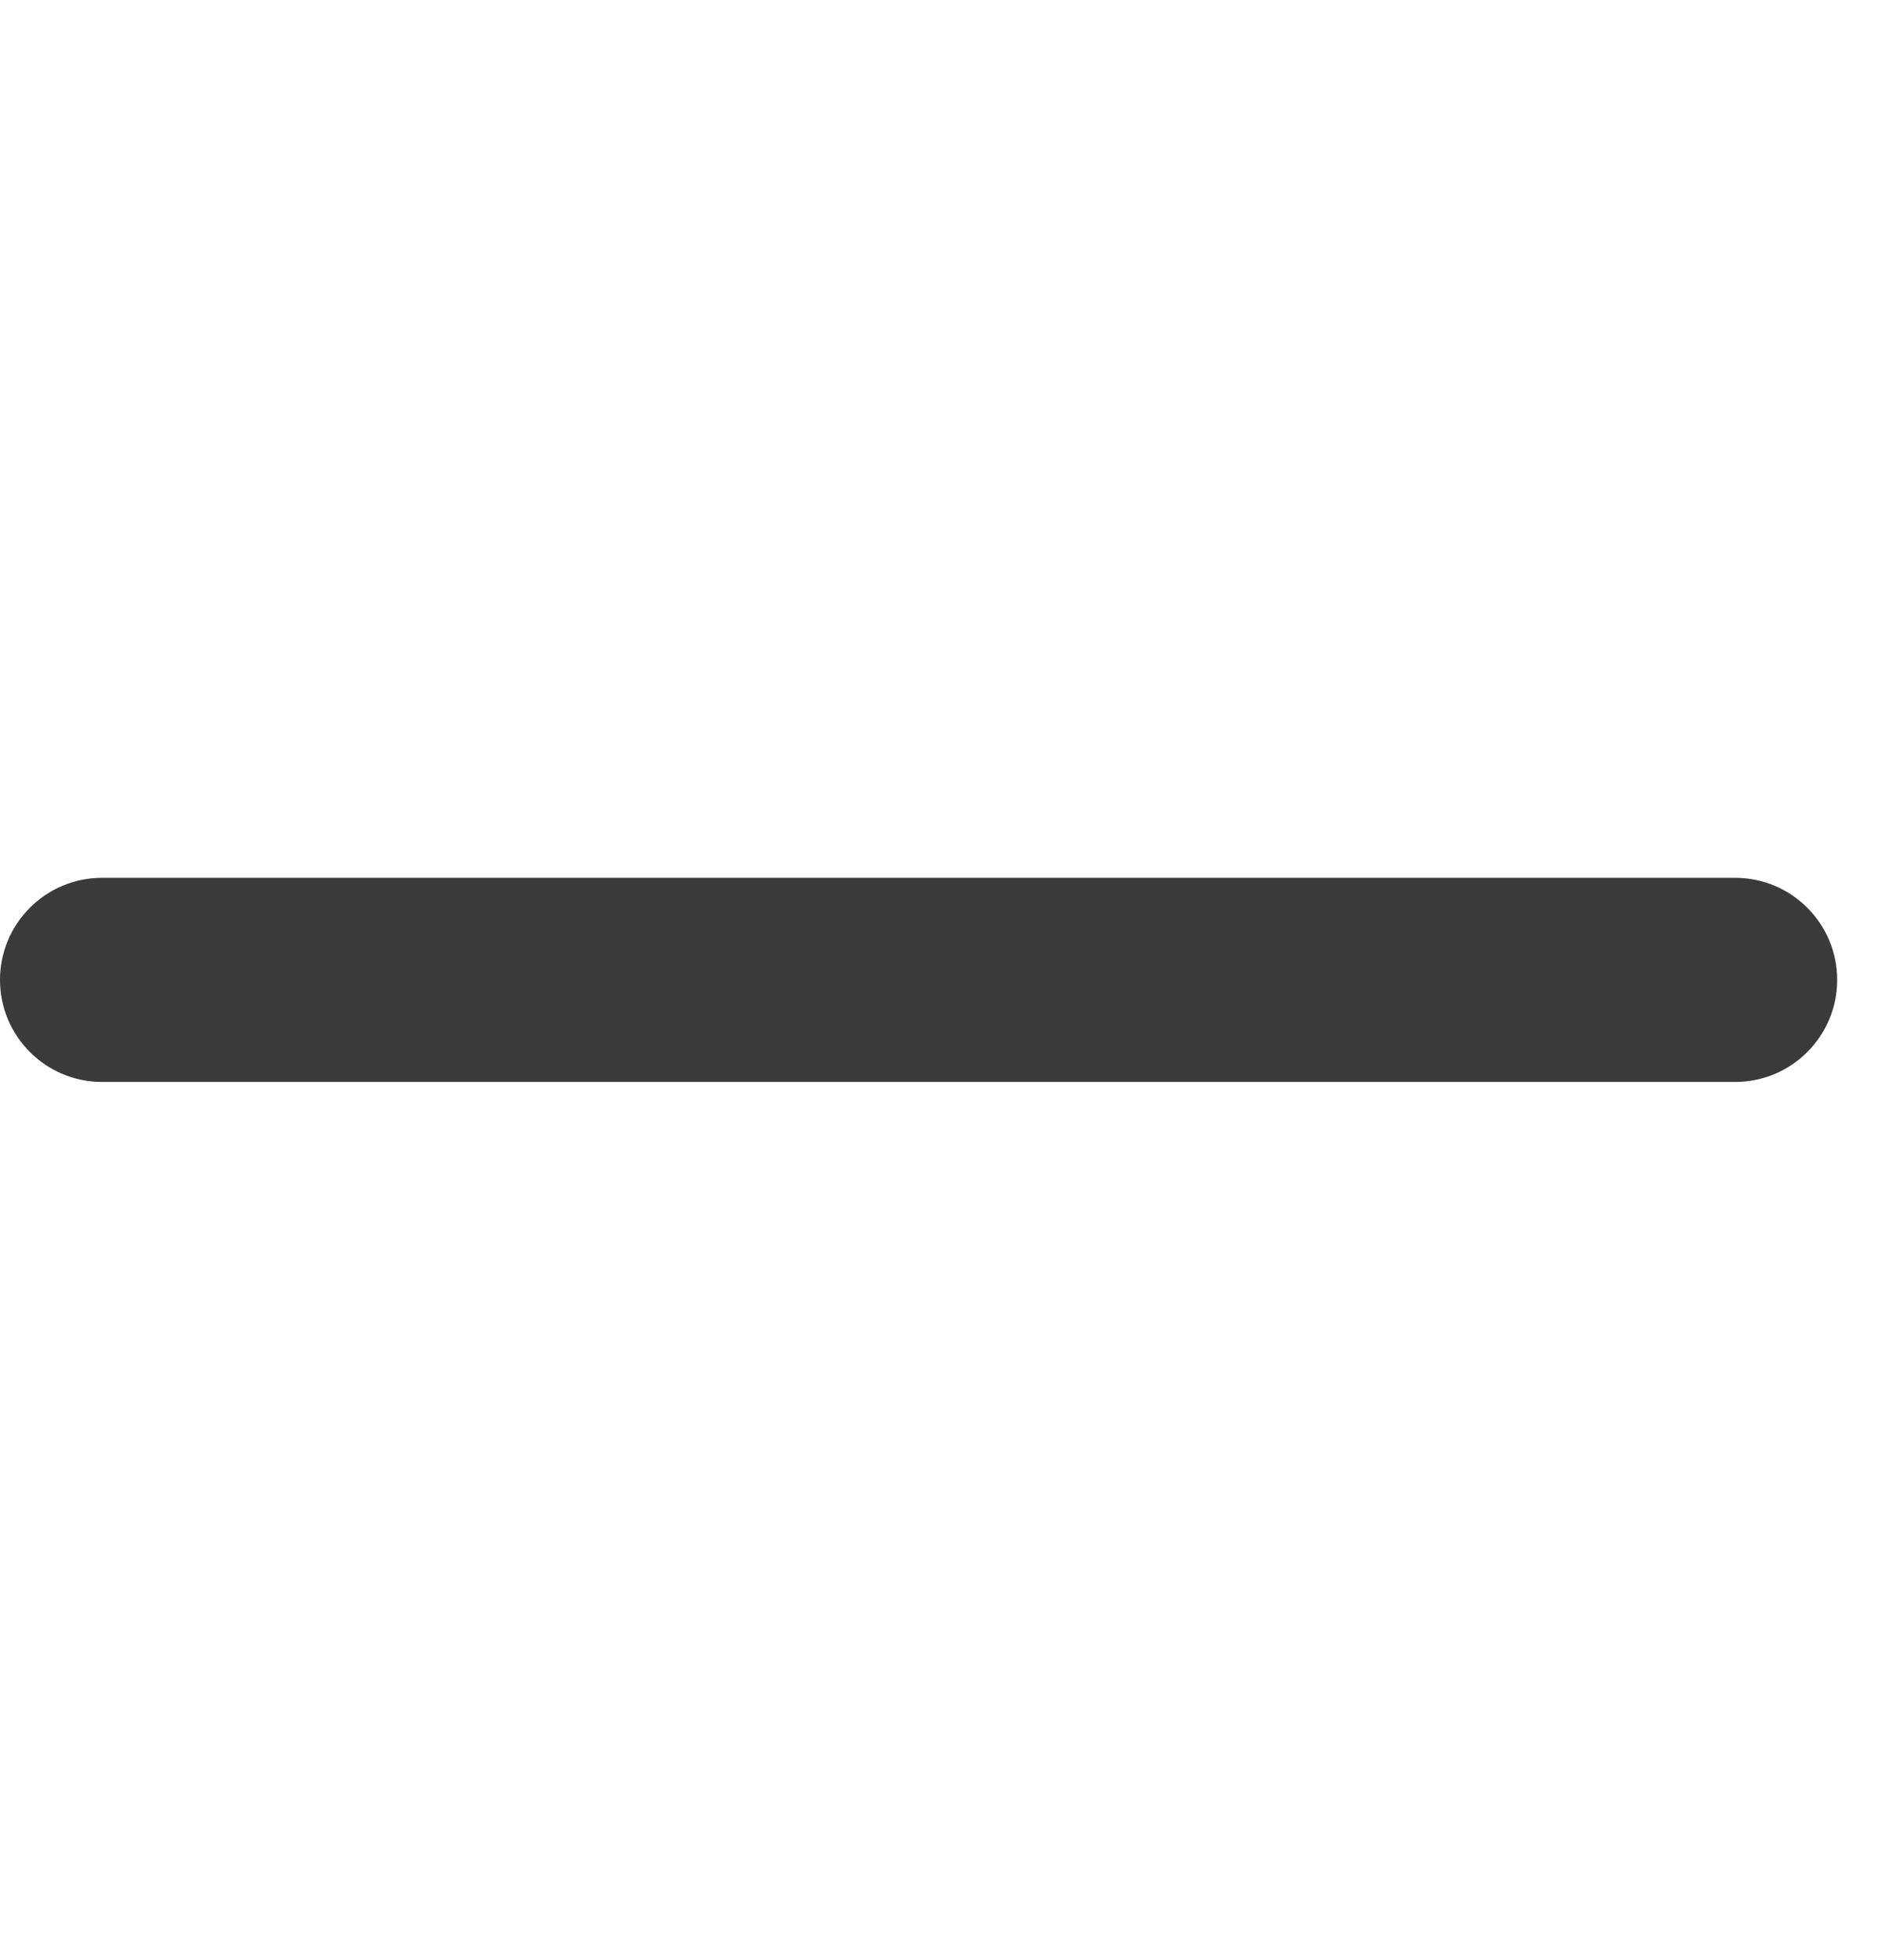 <svg width="23" height="24" viewBox="0 0 23 24" fill="none" xmlns="http://www.w3.org/2000/svg">
<path fill-rule="evenodd" clip-rule="evenodd" d="M22.5 12C22.5 12.69 21.94 13.25 21.25 13.25L1.25 13.25C0.56 13.25 -8.48157e-08 12.69 -5.46392e-08 12C-2.44628e-08 11.31 0.56 10.75 1.25 10.75L21.25 10.75C21.94 10.75 22.5 11.31 22.5 12Z" fill="#3A3A3A"/>
</svg>
